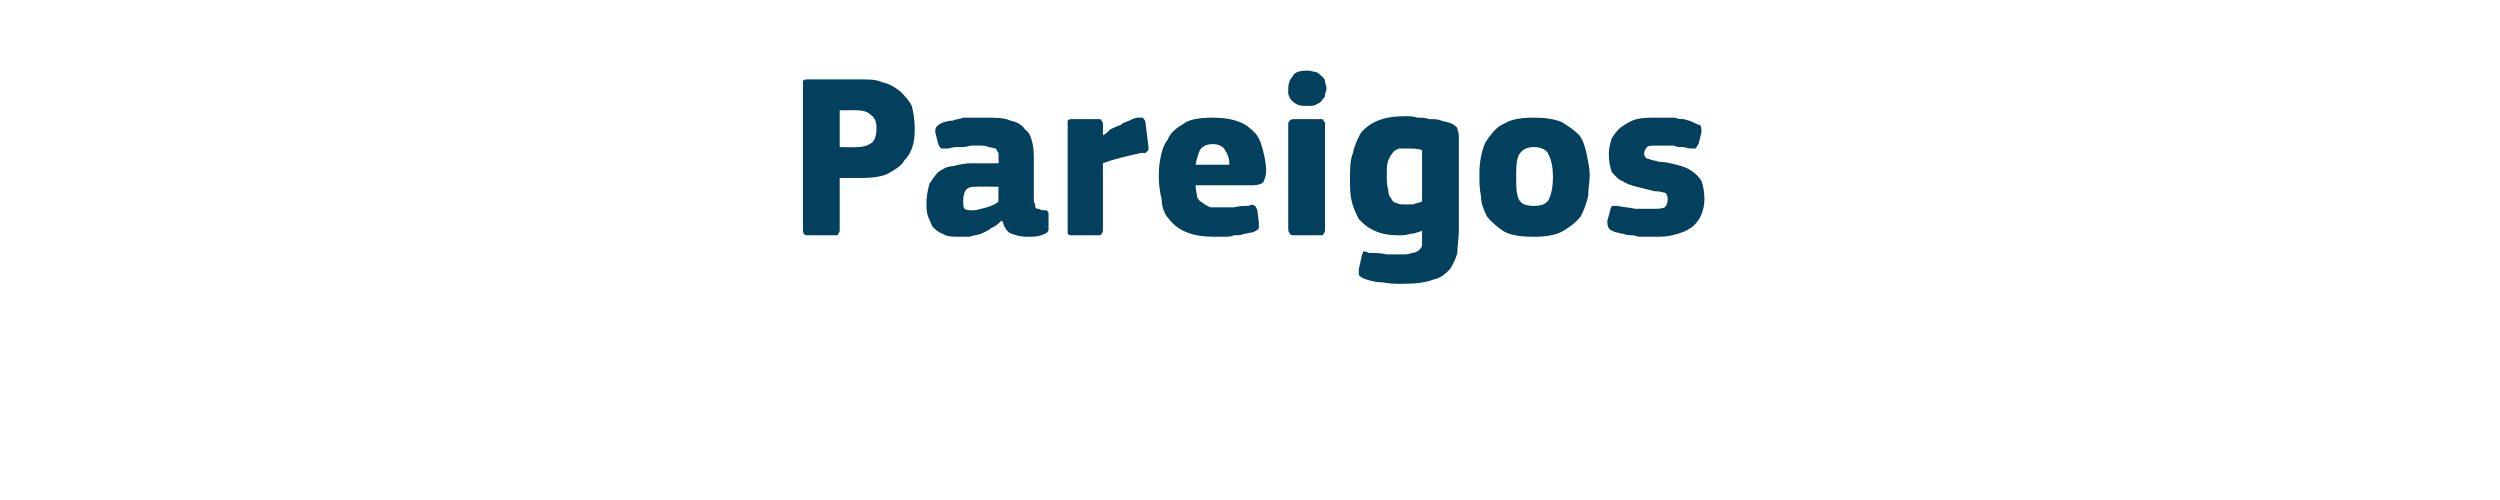 <?xml version="1.0" standalone="no"?><!DOCTYPE svg PUBLIC "-//W3C//DTD SVG 1.1//EN" "http://www.w3.org/Graphics/SVG/1.1/DTD/svg11.dtd"><svg xmlns="http://www.w3.org/2000/svg" version="1.1" width="170px" height="34px" viewBox="0 -4 170 34" style="top:-4px">  <desc>Pareigos</desc>  <defs/>  <g id="Polygon25829">    <path d="M 57.1 11.6 C 57.1 11.7 57.1 11.8 57 11.9 C 57 12 56.9 12 56.8 12 C 56.8 12 54.9 12 54.9 12 C 54.7 12 54.6 11.9 54.6 11.6 C 54.6 11.6 54.6 1.7 54.6 1.7 C 54.6 1.6 54.6 1.5 54.6 1.5 C 54.7 1.4 54.8 1.4 54.9 1.4 C 54.9 1.4 58.6 1.4 58.6 1.4 C 59.1 1.4 59.6 1.4 60 1.6 C 60.5 1.7 60.8 1.9 61.2 2.2 C 61.5 2.5 61.8 2.8 62 3.2 C 62.1 3.6 62.2 4.1 62.2 4.7 C 62.2 5 62.2 5.4 62.1 5.8 C 62 6.2 61.8 6.6 61.5 6.9 C 61.3 7.3 60.9 7.5 60.4 7.8 C 60 8 59.4 8.1 58.6 8.1 C 58.62 8.1 57.1 8.1 57.1 8.1 C 57.1 8.1 57.1 11.65 57.1 11.6 Z M 59.6 4.7 C 59.6 4.3 59.5 4 59.2 3.8 C 59 3.6 58.7 3.5 58.2 3.5 C 58.25 3.49 57.1 3.5 57.1 3.5 L 57.1 6 C 57.1 6 58.28 6.03 58.3 6 C 58.7 6 59 5.9 59.3 5.7 C 59.5 5.5 59.6 5.2 59.6 4.7 Z M 67.9 8.7 C 67.9 8.7 66.44 8.67 66.4 8.7 C 66.1 8.7 65.9 8.7 65.7 8.9 C 65.6 9 65.5 9.3 65.5 9.6 C 65.5 9.9 65.5 10.1 65.6 10.2 C 65.7 10.3 65.9 10.3 66.2 10.3 C 66.4 10.3 66.7 10.2 67.1 10.1 C 67.4 10 67.7 9.9 67.9 9.7 C 67.88 9.74 67.9 8.7 67.9 8.7 Z M 68.1 11 C 67.9 11.2 67.7 11.4 67.4 11.5 C 67.2 11.7 66.9 11.8 66.7 11.9 C 66.4 12 66.2 12 65.9 12.1 C 65.7 12.1 65.5 12.1 65.3 12.1 C 64.8 12.1 64.4 12.1 64.1 11.9 C 63.8 11.8 63.6 11.6 63.4 11.4 C 63.3 11.2 63.2 10.9 63.1 10.7 C 63 10.4 63 10.1 63 9.8 C 63 9.3 63.1 8.9 63.2 8.5 C 63.4 8.2 63.6 7.9 63.8 7.7 C 64.1 7.5 64.4 7.3 64.8 7.3 C 65.2 7.2 65.6 7.1 66.1 7.1 C 66.09 7.12 67.9 7.1 67.9 7.1 C 67.9 7.1 67.93 6.86 67.9 6.9 C 67.9 6.7 67.9 6.5 67.9 6.4 C 67.8 6.3 67.8 6.2 67.7 6.1 C 67.6 6.1 67.4 6 67.2 6 C 67.1 5.9 66.8 5.9 66.5 5.9 C 66.4 5.9 66.3 5.9 66.1 5.9 C 65.9 5.9 65.7 6 65.5 6 C 65.3 6 65.1 6 65 6 C 64.8 6 64.6 6.1 64.4 6.1 C 64.2 6.1 64.1 6.1 64 6.1 C 63.9 6 63.9 6 63.8 5.8 C 63.8 5.8 63.6 5 63.6 5 C 63.6 4.8 63.6 4.7 63.7 4.6 C 63.8 4.5 63.9 4.4 64.2 4.3 C 64.3 4.3 64.5 4.2 64.8 4.2 C 65 4.1 65.3 4.1 65.5 4 C 65.8 4 66 4 66.3 4 C 66.5 4 66.7 4 66.9 4 C 67.7 4 68.3 4 68.7 4.2 C 69.2 4.3 69.5 4.5 69.7 4.8 C 70 5 70.1 5.3 70.2 5.7 C 70.3 6.1 70.3 6.5 70.3 7 C 70.3 7 70.3 9.5 70.3 9.5 C 70.3 9.7 70.3 9.8 70.4 9.9 C 70.4 10 70.4 10.1 70.4 10.1 C 70.5 10.2 70.5 10.2 70.6 10.2 C 70.7 10.2 70.8 10.3 70.9 10.3 C 71.1 10.3 71.1 10.3 71.2 10.3 C 71.2 10.4 71.3 10.4 71.3 10.5 C 71.3 10.5 71.3 11.6 71.3 11.6 C 71.3 11.8 71.1 11.9 70.8 12 C 70.5 12.1 70.2 12.1 69.8 12.1 C 69.4 12.1 69.1 12 68.8 11.9 C 68.5 11.8 68.3 11.5 68.2 11.1 C 68.2 11.1 68.1 11 68.1 11 Z M 75 5.2 C 75 5.2 75.03 5.25 75 5.2 C 75.2 5.1 75.3 5 75.5 4.8 C 75.7 4.7 75.9 4.6 76.2 4.5 C 76.4 4.3 76.6 4.3 76.8 4.2 C 77 4.1 77.2 4 77.4 4 C 77.5 4 77.6 4 77.7 4 C 77.8 4.1 77.9 4.2 77.9 4.4 C 77.9 4.4 78.1 6 78.1 6 C 78.1 6 78.1 6.1 78.1 6.1 C 78.1 6.2 78.1 6.2 78 6.3 C 78 6.3 78 6.3 77.9 6.4 C 77.8 6.4 77.7 6.4 77.6 6.4 C 76.7 6.6 75.8 6.8 75 7.1 C 75 7.1 75 11.6 75 11.6 C 75 11.7 75 11.8 74.9 11.9 C 74.9 12 74.8 12 74.7 12 C 74.7 12 72.9 12 72.9 12 C 72.8 12 72.7 12 72.6 11.9 C 72.6 11.8 72.6 11.8 72.6 11.6 C 72.6 11.6 72.6 4.4 72.6 4.4 C 72.6 4.3 72.6 4.3 72.6 4.2 C 72.7 4.1 72.8 4.1 72.9 4.1 C 72.9 4.1 74.7 4.1 74.7 4.1 C 74.8 4.1 74.9 4.1 74.9 4.2 C 75 4.3 75 4.4 75 4.4 C 75 4.45 75 5.2 75 5.2 Z M 81.3 8.6 C 81.3 8.9 81.4 9.2 81.4 9.4 C 81.5 9.6 81.6 9.7 81.8 9.8 C 81.9 9.9 82.1 10 82.3 10.1 C 82.5 10.1 82.8 10.1 83 10.1 C 83.3 10.1 83.6 10.1 83.9 10.1 C 84.3 10 84.6 10 84.9 10 C 85.1 9.9 85.3 9.9 85.3 10 C 85.4 10 85.4 10.1 85.5 10.3 C 85.5 10.3 85.6 11.1 85.6 11.1 C 85.6 11.2 85.6 11.4 85.6 11.5 C 85.6 11.6 85.4 11.7 85.2 11.8 C 85 11.8 84.8 11.9 84.6 11.9 C 84.4 12 84.2 12 83.9 12 C 83.7 12.1 83.5 12.1 83.2 12.1 C 83 12.1 82.8 12.1 82.6 12.1 C 81.8 12.1 81.2 12 80.7 11.8 C 80.2 11.6 79.8 11.3 79.5 10.9 C 79.2 10.6 79 10.1 79 9.6 C 78.9 9.2 78.8 8.6 78.8 8.1 C 78.8 7.7 78.8 7.3 78.9 6.8 C 79 6.3 79.1 5.9 79.4 5.5 C 79.6 5 80 4.7 80.5 4.4 C 80.9 4.1 81.6 4 82.5 4 C 83.2 4 83.8 4.1 84.3 4.3 C 84.8 4.5 85.1 4.8 85.4 5.1 C 85.7 5.5 85.8 5.9 85.9 6.3 C 86 6.7 86.1 7.2 86.1 7.6 C 86.1 7.9 86 8.2 85.9 8.4 C 85.8 8.5 85.5 8.6 85.2 8.6 C 85.2 8.6 81.3 8.6 81.3 8.6 Z M 82.5 5.8 C 82.1 5.8 81.8 5.9 81.6 6.2 C 81.5 6.4 81.4 6.7 81.3 7.2 C 81.3 7.2 83.6 7.2 83.6 7.2 C 83.6 6.8 83.5 6.5 83.3 6.2 C 83.2 6 82.9 5.8 82.5 5.8 Z M 90.2 2 C 90.2 2.2 90.1 2.3 90.1 2.5 C 90.1 2.6 90 2.7 89.9 2.8 C 89.8 3 89.7 3 89.5 3.1 C 89.4 3.2 89.2 3.2 88.9 3.2 C 88.6 3.2 88.4 3.2 88.2 3.1 C 88 3 87.9 2.9 87.8 2.8 C 87.7 2.7 87.7 2.6 87.6 2.4 C 87.6 2.3 87.6 2.2 87.6 2 C 87.6 1.7 87.7 1.4 87.9 1.2 C 88 0.9 88.4 0.8 88.9 0.8 C 89.1 0.8 89.4 0.9 89.5 0.9 C 89.7 1 89.8 1.1 89.9 1.2 C 90 1.3 90.1 1.4 90.1 1.5 C 90.1 1.7 90.2 1.8 90.2 2 Z M 90.1 11.6 C 90.1 11.7 90.1 11.8 90 11.9 C 90 12 89.9 12 89.8 12 C 89.8 12 88 12 88 12 C 87.9 12 87.8 12 87.7 11.9 C 87.7 11.8 87.6 11.8 87.6 11.6 C 87.6 11.6 87.6 4.4 87.6 4.4 C 87.6 4.3 87.7 4.2 87.7 4.2 C 87.8 4.1 87.9 4.1 88 4.1 C 88 4.1 89.8 4.1 89.8 4.1 C 89.9 4.1 90 4.1 90 4.2 C 90.1 4.3 90.1 4.4 90.1 4.4 C 90.1 4.4 90.1 11.6 90.1 11.6 Z M 95.6 3.9 C 95.8 3.9 96.1 3.9 96.4 4 C 96.7 4 96.9 4 97.2 4.1 C 97.5 4.1 97.8 4.1 98 4.2 C 98.3 4.3 98.5 4.3 98.7 4.4 C 98.9 4.5 99 4.6 99.1 4.7 C 99.1 4.9 99.2 5 99.2 5.2 C 99.2 5.2 99.2 11.7 99.2 11.7 C 99.2 12.2 99.1 12.7 99.1 13.2 C 99 13.6 98.8 14 98.6 14.3 C 98.3 14.6 98 14.9 97.5 15 C 97 15.2 96.3 15.3 95.4 15.3 C 95 15.3 94.5 15.3 94 15.2 C 93.6 15.2 93.2 15.1 92.9 15 C 92.6 14.9 92.5 14.8 92.4 14.7 C 92.4 14.6 92.4 14.4 92.4 14.3 C 92.4 14.3 92.6 13.4 92.6 13.4 C 92.6 13.3 92.7 13.2 92.7 13.1 C 92.8 13.1 92.9 13.1 93.1 13.2 C 93.5 13.2 93.9 13.2 94.3 13.3 C 94.6 13.3 95 13.3 95.3 13.3 C 95.6 13.3 95.8 13.3 96 13.2 C 96.2 13.2 96.4 13.1 96.5 13 C 96.6 12.9 96.7 12.8 96.7 12.7 C 96.7 12.5 96.7 12.3 96.7 12.1 C 96.7 12.1 96.7 11.7 96.7 11.7 C 96.4 11.8 96.1 11.9 95.9 11.9 C 95.6 12 95.4 12 95.1 12 C 94.5 12 93.9 11.9 93.5 11.7 C 93 11.5 92.7 11.2 92.4 10.9 C 92.2 10.5 92 10.1 91.9 9.6 C 91.8 9.2 91.8 8.6 91.8 8.1 C 91.8 7.5 91.8 6.9 92 6.4 C 92.1 5.9 92.3 5.5 92.5 5.1 C 92.8 4.7 93.2 4.4 93.7 4.2 C 94.2 4 94.8 3.9 95.6 3.9 Z M 94.3 7.9 C 94.3 8.3 94.3 8.6 94.4 8.9 C 94.4 9.2 94.5 9.4 94.6 9.5 C 94.7 9.7 94.8 9.8 95 9.8 C 95.1 9.9 95.3 9.9 95.5 9.9 C 95.7 9.9 95.9 9.9 96.1 9.9 C 96.3 9.8 96.5 9.8 96.7 9.7 C 96.7 9.7 96.7 6.2 96.7 6.2 C 96.4 6.1 96 6.1 95.7 6.1 C 95.5 6.1 95.3 6.1 95.1 6.1 C 95 6.2 94.8 6.2 94.7 6.4 C 94.6 6.5 94.5 6.7 94.4 6.9 C 94.3 7.2 94.3 7.5 94.3 7.9 Z M 108.1 7.9 C 108.1 8.4 108 8.8 108 9.3 C 107.9 9.8 107.7 10.3 107.5 10.7 C 107.2 11.1 106.8 11.4 106.3 11.7 C 105.8 12 105.1 12.1 104.3 12.1 C 103.4 12.1 102.7 12 102.2 11.7 C 101.8 11.4 101.4 11.1 101.1 10.7 C 100.9 10.3 100.7 9.8 100.7 9.3 C 100.6 8.8 100.6 8.4 100.6 7.9 C 100.6 7.6 100.6 7.2 100.7 6.7 C 100.8 6.2 100.9 5.8 101.2 5.4 C 101.5 5 101.8 4.6 102.3 4.4 C 102.8 4.1 103.4 4 104.3 4 C 105.1 4 105.7 4.1 106.2 4.3 C 106.7 4.6 107.1 4.9 107.4 5.2 C 107.7 5.6 107.8 6.1 107.9 6.5 C 108 7 108.1 7.5 108.1 7.9 Z M 105.6 8 C 105.6 7.4 105.5 6.9 105.3 6.5 C 105.2 6.2 104.8 6 104.3 6 C 103.8 6 103.5 6.2 103.3 6.5 C 103.1 6.9 103.1 7.4 103.1 8 C 103.1 8.7 103.1 9.2 103.3 9.6 C 103.5 9.9 103.8 10 104.3 10 C 104.8 10 105.1 9.9 105.3 9.6 C 105.5 9.2 105.6 8.7 105.6 8 Z M 115.9 9.5 C 115.9 10 115.8 10.4 115.6 10.8 C 115.4 11.1 115.2 11.4 114.8 11.6 C 114.5 11.8 114.1 11.9 113.7 12 C 113.3 12.1 112.9 12.1 112.4 12.1 C 112.2 12.1 112 12.1 111.8 12.1 C 111.5 12.1 111.3 12.1 111.1 12 C 110.9 12 110.6 12 110.4 11.9 C 110.2 11.9 110 11.8 109.9 11.8 C 109.6 11.7 109.4 11.6 109.4 11.5 C 109.3 11.4 109.3 11.2 109.3 11 C 109.3 11 109.5 10.3 109.5 10.3 C 109.5 10.1 109.6 10 109.7 10 C 109.7 10 109.8 10 110 10 C 110.4 10.1 110.8 10.1 111.2 10.2 C 111.7 10.2 112 10.2 112.3 10.2 C 112.7 10.2 113 10.2 113.2 10.1 C 113.3 10 113.4 9.8 113.4 9.6 C 113.4 9.4 113.4 9.2 113.2 9.1 C 113.1 9.1 112.9 9 112.5 9 C 112.1 8.9 111.7 8.8 111.3 8.7 C 110.9 8.6 110.6 8.5 110.3 8.3 C 110 8.2 109.8 7.9 109.6 7.7 C 109.5 7.4 109.4 7 109.4 6.5 C 109.4 6.1 109.5 5.7 109.6 5.4 C 109.8 5.1 110 4.8 110.3 4.6 C 110.6 4.4 110.9 4.2 111.3 4.1 C 111.7 4 112.2 4 112.6 4 C 112.8 4 113 4 113.2 4 C 113.5 4 113.7 4 113.9 4 C 114.1 4.1 114.3 4.1 114.5 4.1 C 114.8 4.2 114.9 4.2 115.1 4.3 C 115.3 4.4 115.5 4.5 115.6 4.5 C 115.7 4.6 115.7 4.8 115.7 5 C 115.7 5 115.5 5.8 115.5 5.8 C 115.4 5.9 115.4 6 115.3 6.1 C 115.3 6.1 115.2 6.1 115 6.1 C 114.8 6.1 114.6 6 114.4 6 C 114.2 6 114 6 113.8 5.9 C 113.6 5.9 113.4 5.9 113.2 5.9 C 113 5.9 112.9 5.9 112.7 5.9 C 112.3 5.9 112.1 5.9 112 6 C 111.9 6.1 111.8 6.3 111.8 6.4 C 111.8 6.6 111.9 6.8 112.1 6.8 C 112.3 6.9 112.5 6.9 112.8 7 C 113.2 7 113.6 7.1 114 7.2 C 114.4 7.3 114.7 7.4 115 7.6 C 115.3 7.8 115.5 8 115.7 8.3 C 115.8 8.6 115.9 9 115.9 9.5 Z " stroke="none" fill="#02405d"/>  </g></svg>